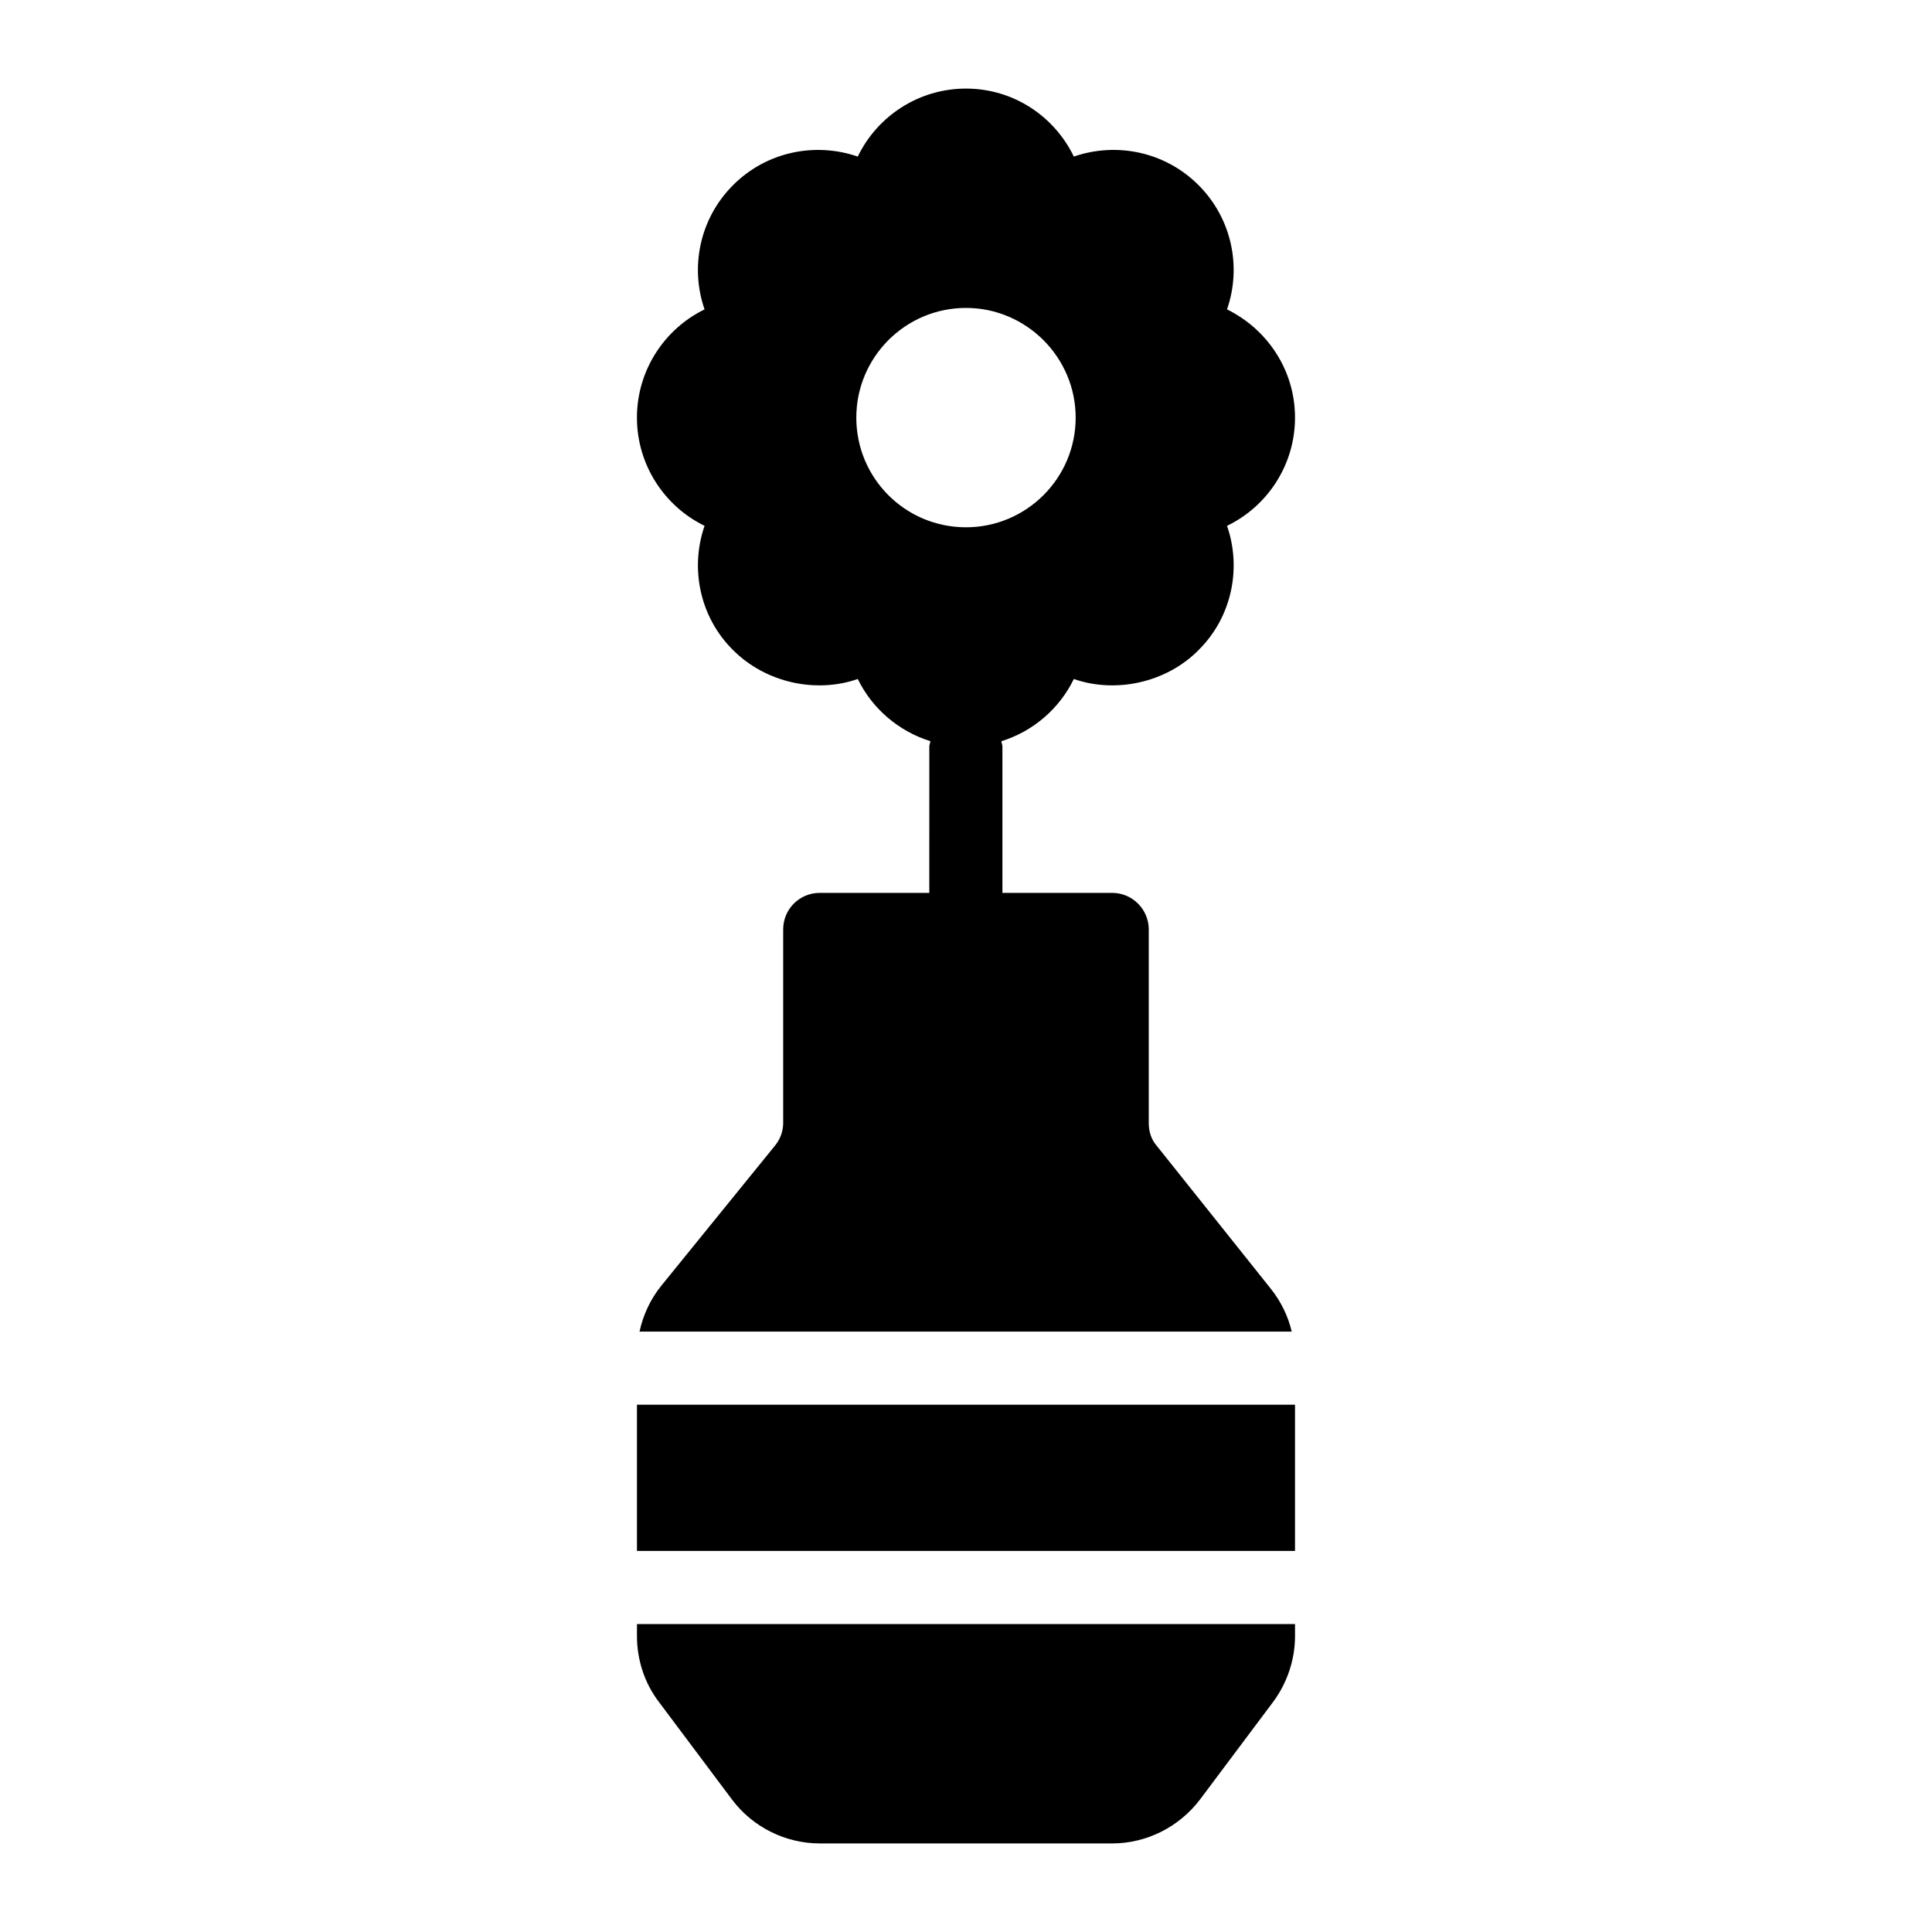 <?xml version="1.0" encoding="UTF-8"?>
<!-- Uploaded to: SVG Repo, www.svgrepo.com, Generator: SVG Repo Mixer Tools -->
<svg fill="#000000" width="800px" height="800px" version="1.1" viewBox="144 144 512 512" xmlns="http://www.w3.org/2000/svg">
 <g>
  <path d="m330.72 283.35c-3.875 11.141-1.355 24.125 7.559 32.941 8.621 8.621 21.895 11.531 33.039 7.652 3.797 7.809 10.785 13.848 19.254 16.477-0.078 0.496-0.293 0.941-0.293 1.457l-0.004 38.746h-29.035c-5.426 0-9.688 4.359-9.688 9.688v51.254c0 2.227-0.773 4.359-2.227 6.106l-30.035 37.012c-2.906 3.586-4.844 7.75-5.812 12.207h172.84c-0.969-4.168-2.906-8.043-5.523-11.336l-30.23-37.883c-1.449-1.648-2.129-3.781-2.129-6.008v-51.352c0-5.328-4.359-9.688-9.688-9.688h-29.098v-38.746c0-0.512-0.215-0.953-0.289-1.441 8.461-2.621 15.41-8.668 19.215-16.492 11.141 3.875 24.512 0.969 33.039-7.652 8.914-8.816 11.434-21.801 7.559-32.941 10.652-5.137 18.016-16.082 18.016-28.68 0-12.594-7.363-23.445-18.02-28.68 3.875-11.141 1.355-24.027-7.559-32.941-8.914-8.914-21.801-11.434-33.039-7.559-5.133-10.652-15.984-18.016-28.578-18.016s-23.543 7.363-28.68 18.02c-11.238-3.875-24.125-1.355-33.039 7.559-8.914 8.914-11.434 21.801-7.559 32.941-10.559 5.133-17.922 16.082-17.922 28.676 0 12.598 7.363 23.543 17.922 28.68zm69.277-57.746c15.984 0 29.066 13.078 29.066 29.066 0 16.082-13.078 29.066-29.066 29.066-16.082 0-29.066-12.984-29.066-29.066 0-15.984 12.98-29.066 29.066-29.066z"/>
  <path d="m312.8 577.59c0 6.297 2.035 12.5 5.812 17.441l19.379 25.867c5.426 7.266 14.145 11.629 23.25 11.629h77.508c9.105 0 17.73-4.359 23.254-11.625l19.379-25.867c3.684-4.945 5.812-11.145 5.812-17.445v-3.195h-174.39z"/>
  <path d="m312.8 516.26h174.39v38.754h-174.39z"/>
 </g>
</svg>